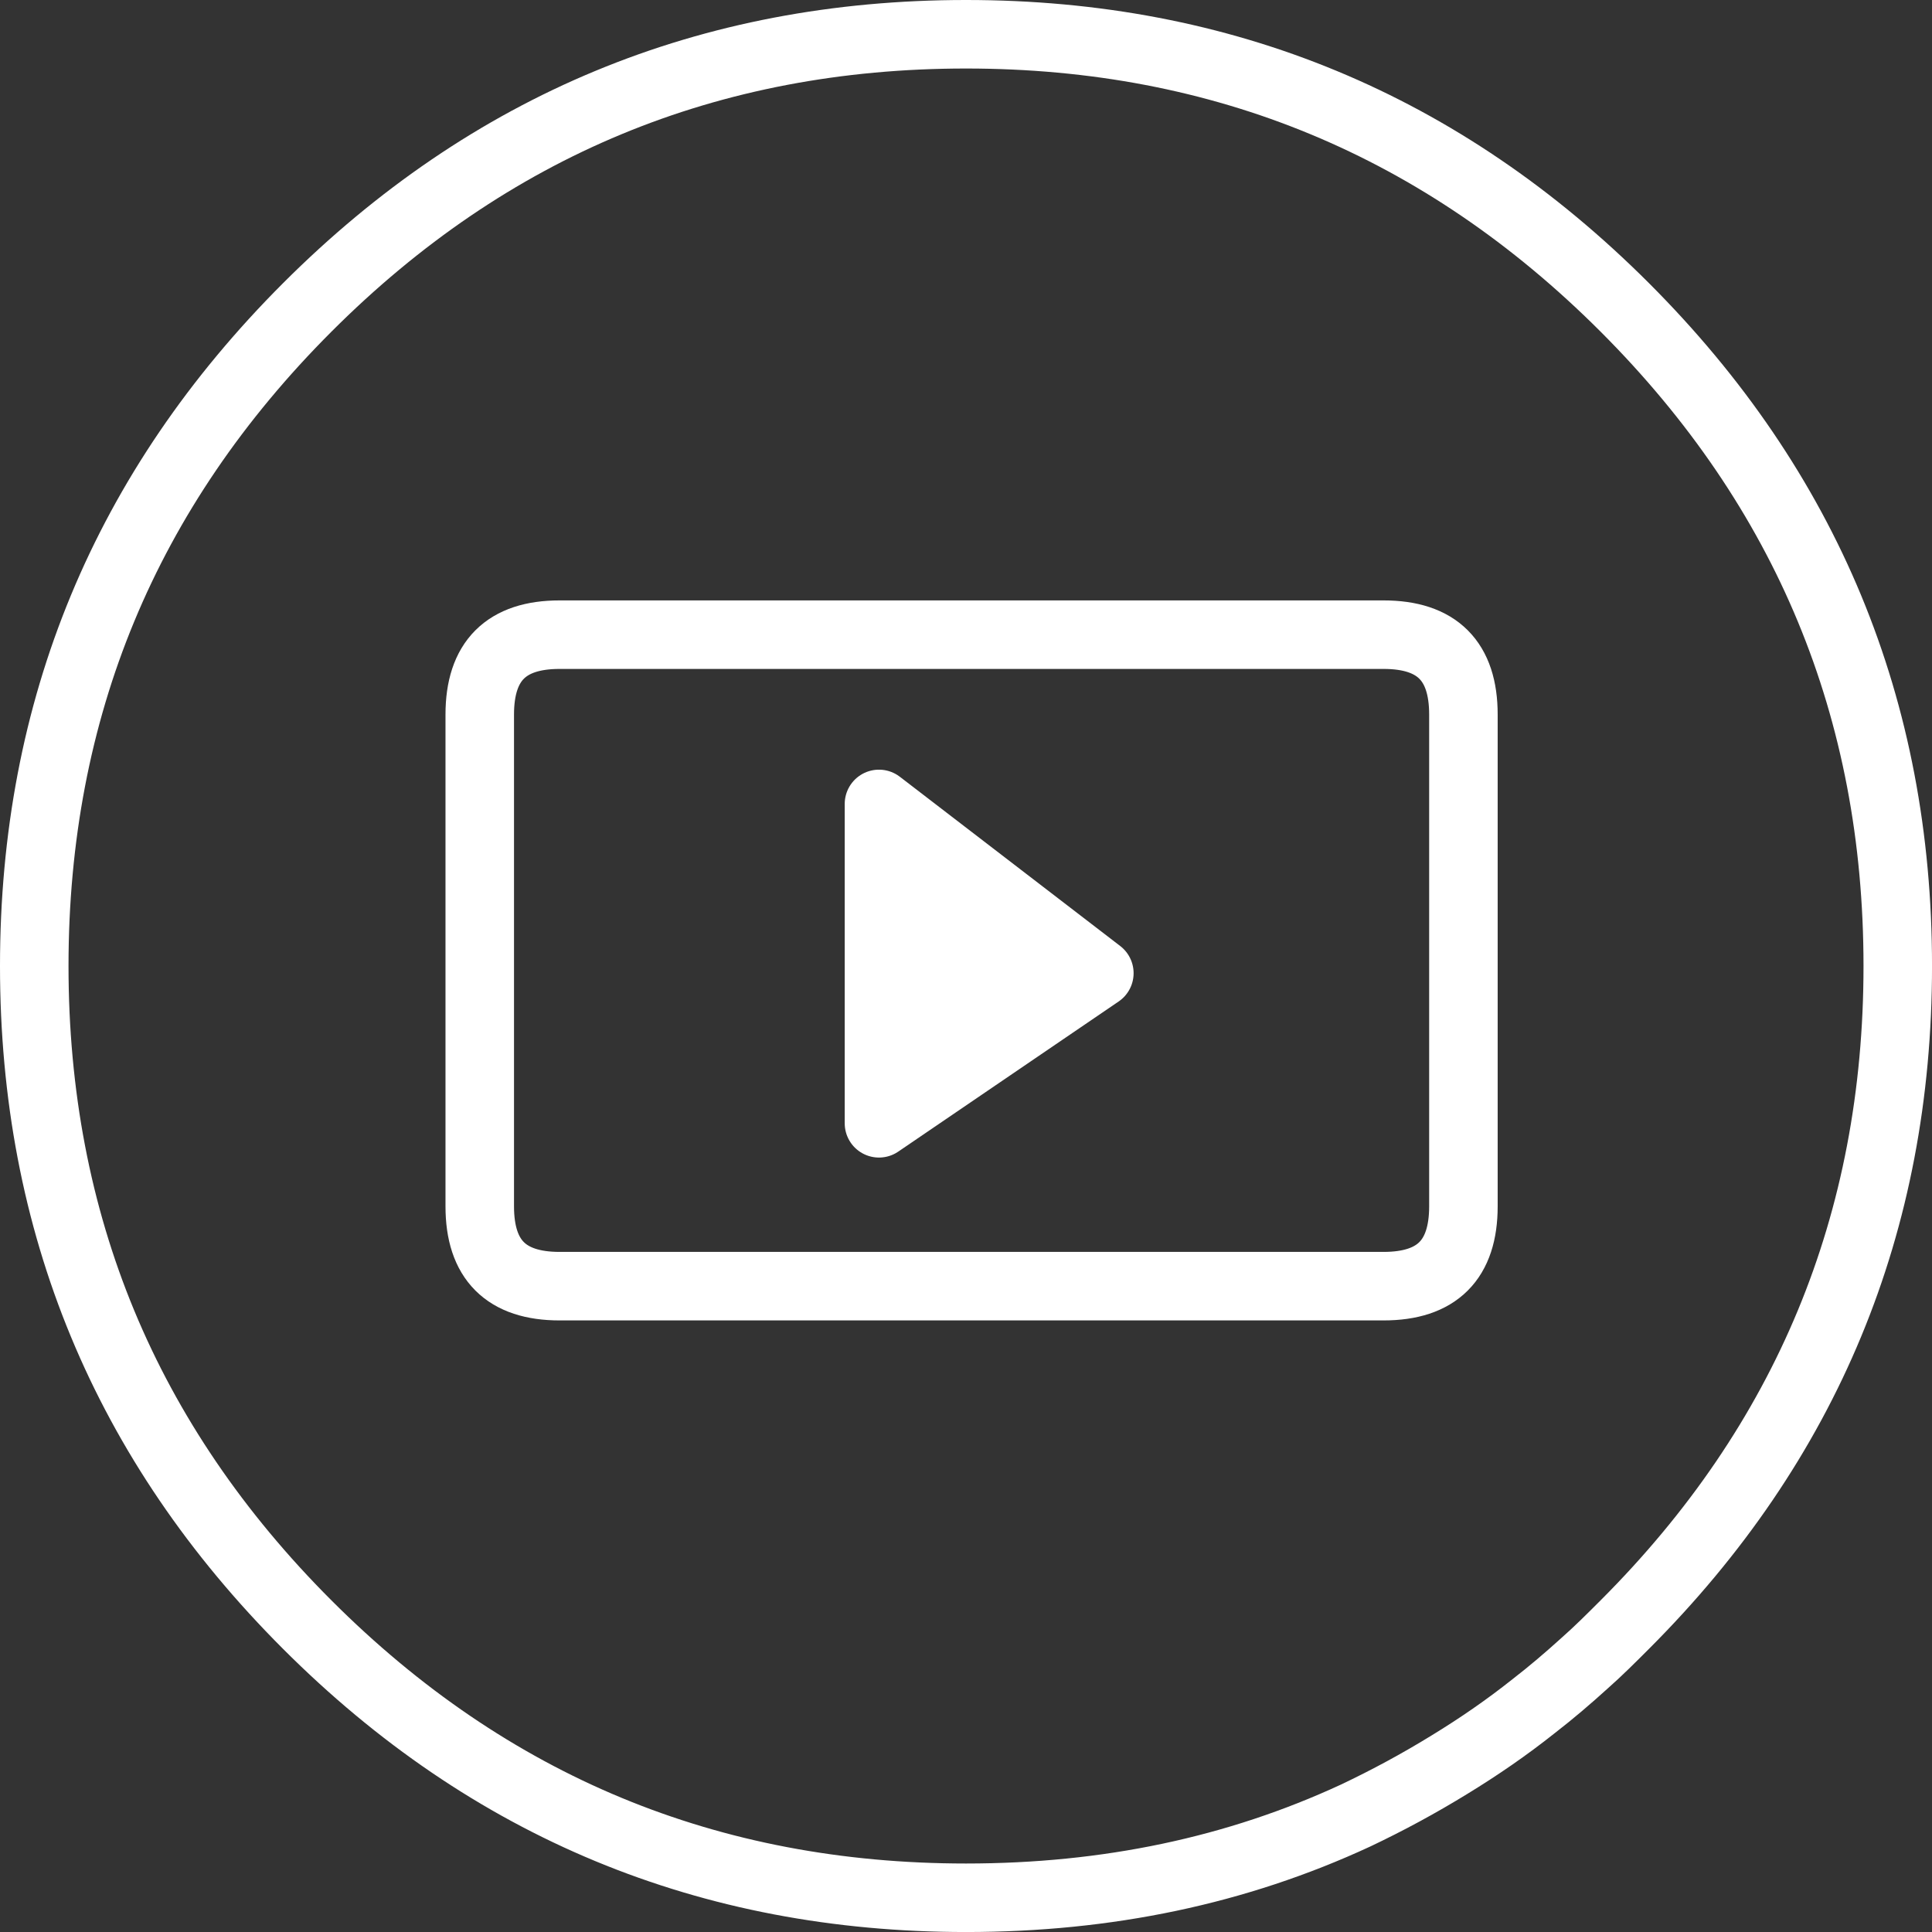 <?xml version="1.0" encoding="utf-8"?>
<!-- Generator: Adobe Illustrator 15.0.0, SVG Export Plug-In . SVG Version: 6.00 Build 0)  -->
<!DOCTYPE svg PUBLIC "-//W3C//DTD SVG 1.1//EN" "http://www.w3.org/Graphics/SVG/1.1/DTD/svg11.dtd">
<svg version="1.1" id="Layer_1" xmlns="http://www.w3.org/2000/svg" xmlns:xlink="http://www.w3.org/1999/xlink" x="0px" y="0px"
	 width="84.593px" height="84.594px" viewBox="0 0 84.593 84.594" enable-background="new 0 0 84.593 84.594" xml:space="preserve">
<rect x="0" y="0" width="84.593" height="84.594" fill="#333333" stroke="none"/>
<path fill="none" stroke="#FFFFFF" stroke-width="3" stroke-linecap="round" stroke-linejoin="round" stroke-miterlimit="10" d="
	M1.5,42.297c0,11.257,3.986,20.871,11.956,28.841c7.971,7.972,17.584,11.956,28.841,11.956c6.188,0,11.851-1.188,17.06-3.601
	c1.399-0.664,2.762-1.398,4.125-2.237c1.259-0.77,2.481-1.607,3.67-2.553c0.771-0.596,1.505-1.223,2.238-1.888
	c0.594-0.523,1.153-1.083,1.748-1.678c7.97-7.97,11.956-17.583,11.956-28.841s-3.986-20.869-11.956-28.84
	C63.167,5.487,53.554,1.5,42.297,1.5c-11.257,0-20.871,3.987-28.841,11.957C5.485,21.428,1.5,31.039,1.5,42.297z"/>
<path fill="none" stroke="#FFFFFF" stroke-width="3" stroke-linecap="round" stroke-linejoin="round" stroke-miterlimit="10" d="
	M24.502,27.789H60.58c2.343,0,3.496,1.154,3.496,3.497v21.533c0,2.343-1.153,3.496-3.496,3.496H24.502
	c-2.342,0-3.496-1.153-3.496-3.496V31.286C21.007,28.943,22.161,27.789,24.502,27.789z"/>
<polygon fill="#FFFFFF" stroke="#FFFFFF" stroke-width="3" stroke-linecap="round" stroke-linejoin="round" stroke-miterlimit="10" points="
	38.486,35.2 48.135,42.611 38.486,49.184 "/>
</svg>

